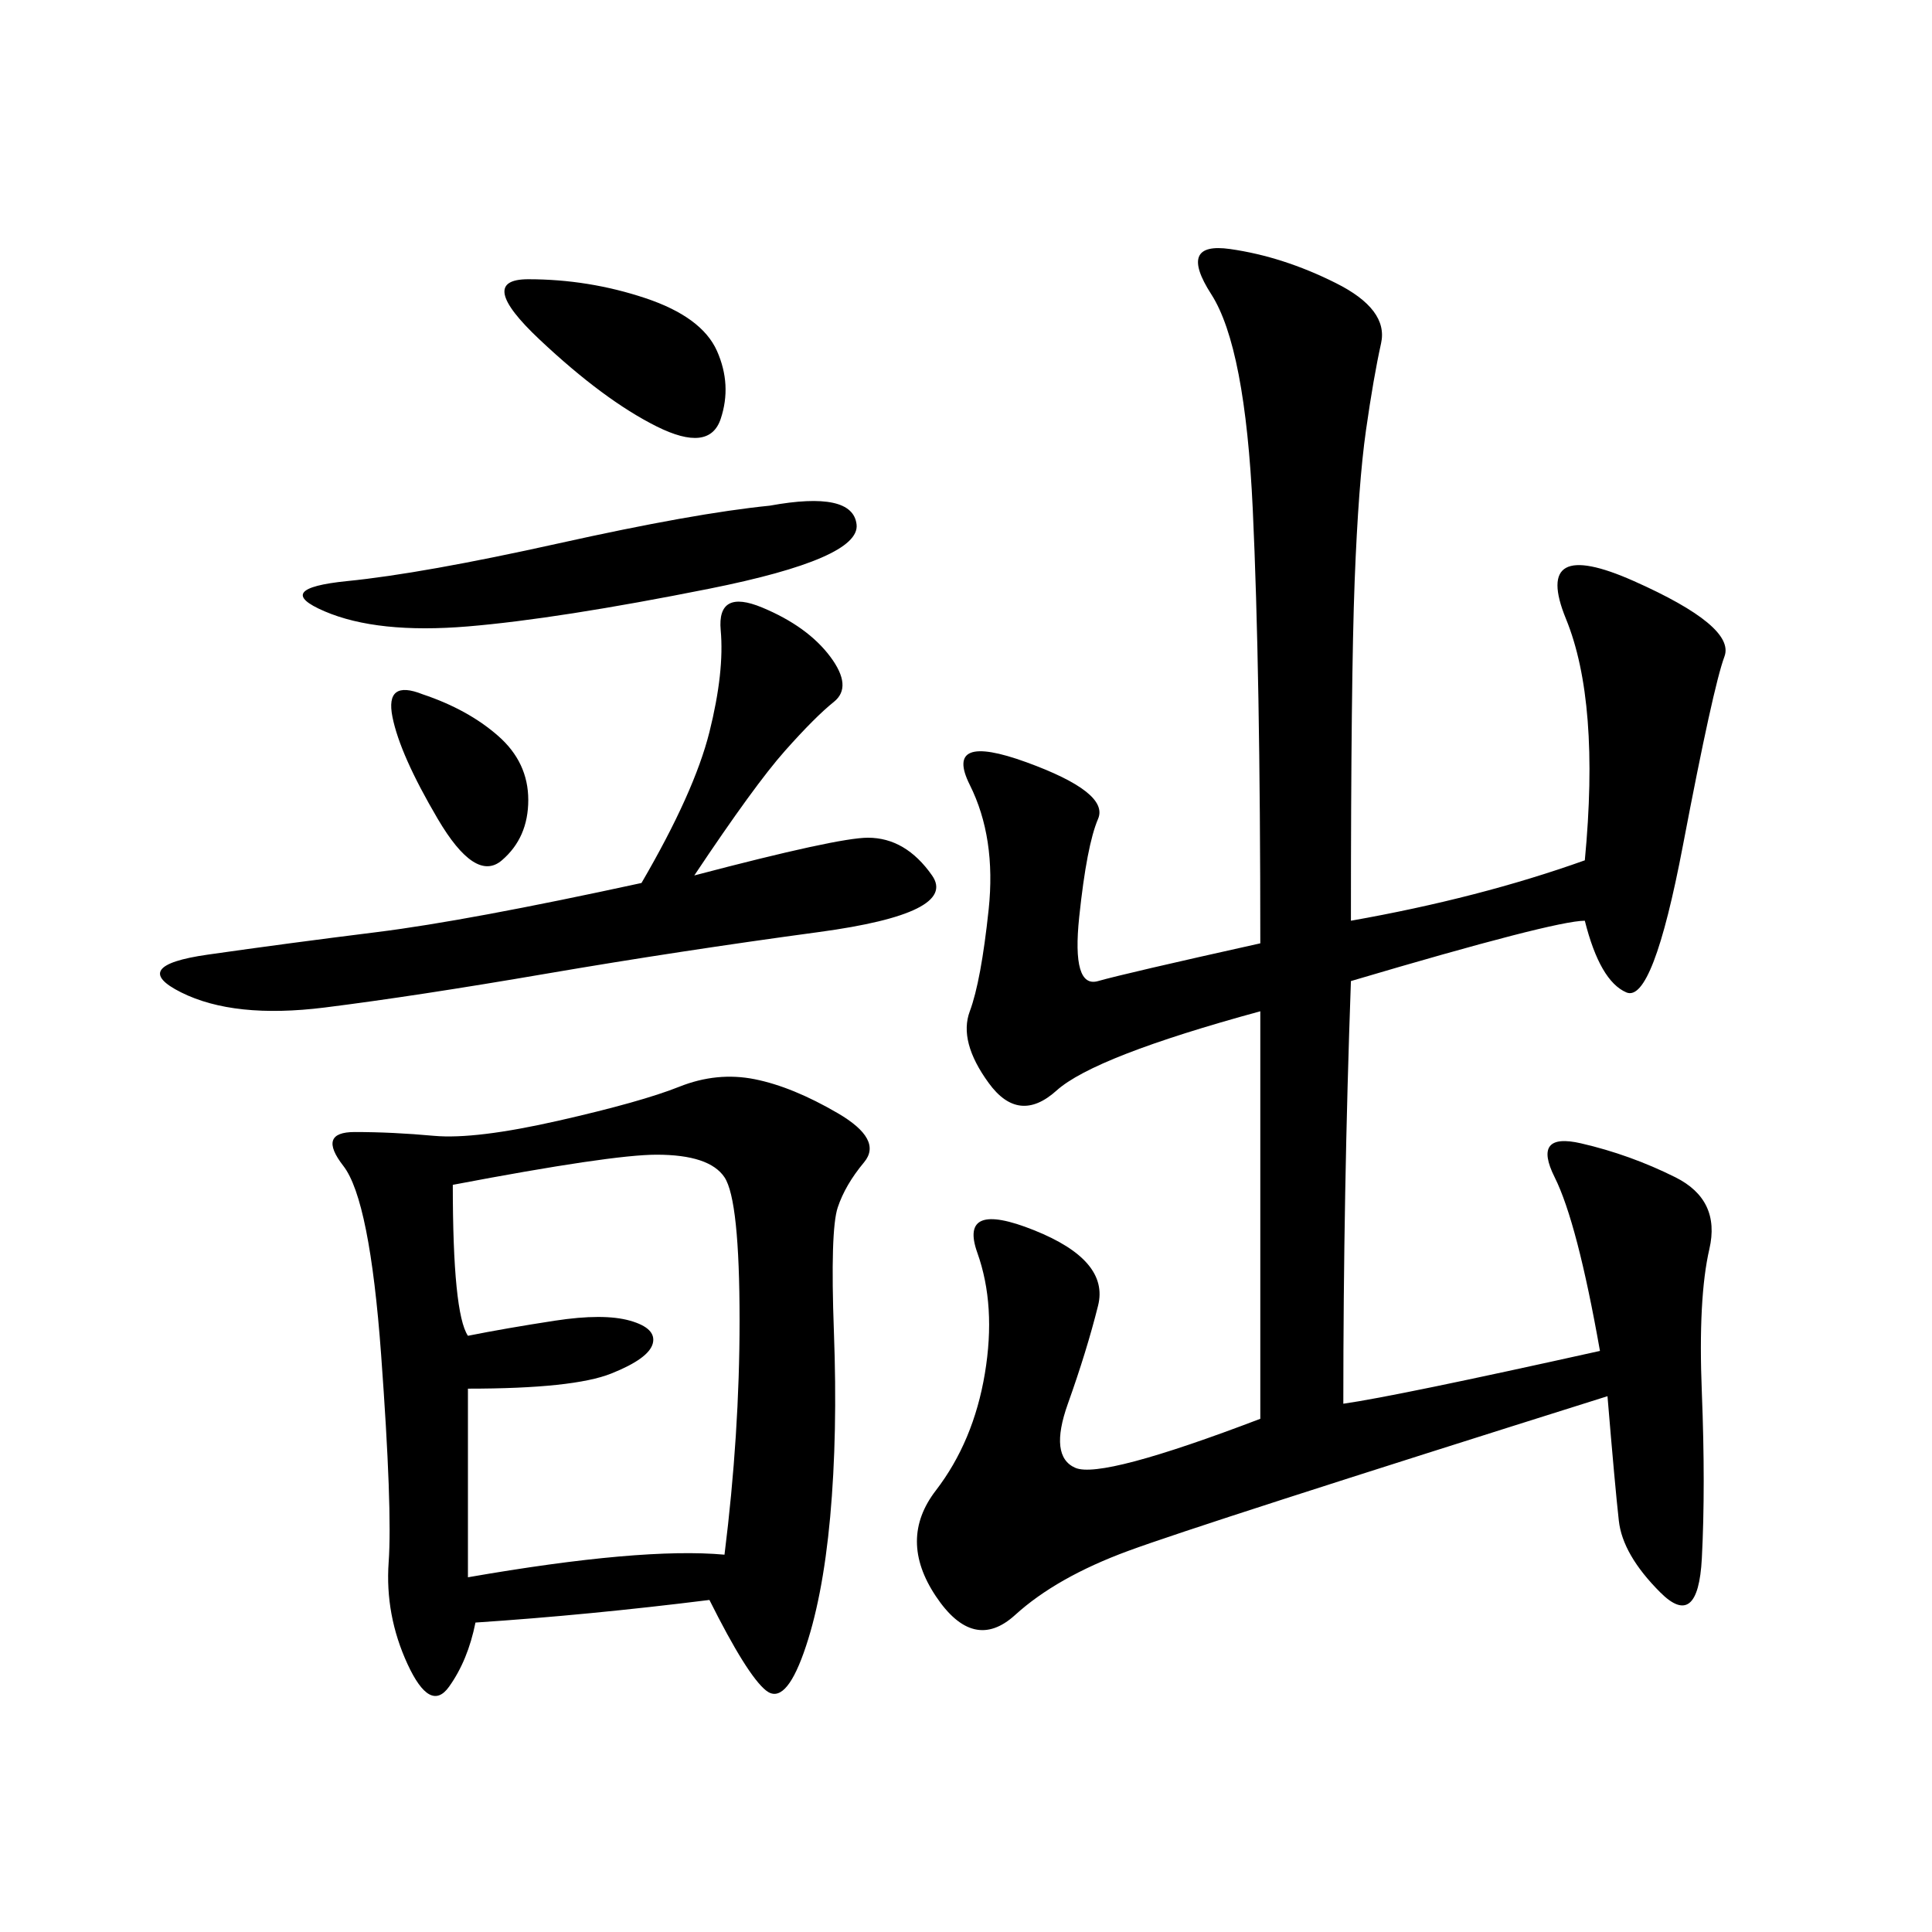 <svg xmlns="http://www.w3.org/2000/svg" xmlns:xlink="http://www.w3.org/1999/xlink" width="300" height="300"><path d="M209.77 142.97Q229.69 139.45 246.09 133.59L246.09 133.59Q248.44 108.98 243.16 96.09Q237.89 83.20 253.71 90.23Q269.53 97.27 267.77 101.95Q266.02 106.64 261.33 131.25Q256.64 155.86 252.54 154.10Q248.44 152.34 246.09 142.97L246.09 142.97Q241.41 142.97 209.77 152.34L209.77 152.34Q208.59 185.16 208.59 217.97L208.59 217.97Q216.80 216.80 248.44 209.77L248.44 209.77Q244.92 189.84 241.41 182.81Q237.89 175.78 245.51 177.54Q253.13 179.30 260.16 182.81Q267.19 186.33 265.43 193.95Q263.67 201.56 264.26 216.21Q264.84 230.86 264.26 241.99Q263.67 253.13 257.81 247.27Q251.95 241.41 251.37 236.13Q250.78 230.86 249.61 216.80L249.61 216.80Q186.33 236.72 175.20 240.82Q164.06 244.92 157.62 250.78Q151.17 256.64 145.31 247.85Q139.45 239.06 145.31 231.45Q151.17 223.83 152.93 213.28Q154.69 202.73 151.76 194.53Q148.83 186.33 160.55 191.02Q172.27 195.70 170.51 202.73Q168.75 209.77 165.82 217.97Q162.89 226.17 166.99 227.93Q171.09 229.69 195.70 220.31L195.70 220.31L195.70 157.03Q169.92 164.06 164.06 169.34Q158.20 174.61 153.52 168.16Q148.83 161.72 150.59 157.03Q152.34 152.34 153.52 141.21Q154.69 130.08 150.59 121.88Q146.48 113.67 159.38 118.36Q172.27 123.05 170.51 127.15Q168.75 131.25 167.58 142.38Q166.41 153.52 170.51 152.34Q174.61 151.17 195.70 146.48L195.70 146.48Q195.70 104.30 194.53 79.10Q193.36 53.91 188.09 45.70Q182.81 37.50 191.02 38.67Q199.22 39.84 207.42 43.95Q215.63 48.05 214.45 53.32Q213.28 58.59 212.11 66.80Q210.94 75 210.35 90.23Q209.77 105.47 209.77 142.97L209.77 142.97ZM110.16 248.44Q91.41 250.78 73.83 251.95L73.83 251.95Q72.66 257.81 69.73 261.91Q66.80 266.02 63.28 258.40Q59.77 250.78 60.35 242.58Q60.94 234.38 59.18 210.35Q57.42 186.33 53.32 181.05Q49.22 175.78 55.08 175.78L55.08 175.78Q60.94 175.78 67.38 176.37Q73.83 176.95 86.72 174.02Q99.61 171.09 105.47 168.75Q111.33 166.41 117.19 167.58Q123.05 168.75 130.08 172.85Q137.11 176.95 134.18 180.47Q131.25 183.98 130.08 187.50Q128.91 191.02 129.49 206.84Q130.08 222.66 128.91 235.55Q127.73 248.44 124.80 256.64Q121.88 264.84 118.95 262.50Q116.02 260.16 110.16 248.44L110.16 248.44ZM70.31 183.98Q70.31 203.91 72.66 207.42L72.66 207.42Q78.52 206.25 86.13 205.08Q93.75 203.91 97.85 205.08Q101.95 206.25 101.37 208.59Q100.78 210.94 94.92 213.28Q89.06 215.63 72.66 215.63L72.66 215.63L72.66 244.92Q99.61 240.23 112.50 241.41L112.50 241.41Q114.84 222.66 114.84 205.08L114.84 205.08Q114.84 186.33 112.50 182.81Q110.16 179.30 101.95 179.30L101.95 179.30Q94.92 179.30 70.31 183.98L70.31 183.98ZM107.81 135.94Q130.08 130.08 134.77 130.08L134.77 130.08Q140.63 130.08 144.73 135.94Q148.83 141.80 127.15 144.73Q105.47 147.66 84.96 151.17Q64.45 154.69 50.39 156.45Q36.33 158.20 28.13 154.10Q19.92 150 32.23 148.24Q44.53 146.48 58.59 144.73Q72.66 142.97 99.61 137.11L99.61 137.11Q107.81 123.05 110.16 113.67Q112.50 104.30 111.91 97.85Q111.33 91.41 118.36 94.34Q125.39 97.27 128.91 101.95Q132.42 106.64 129.49 108.98Q126.56 111.33 121.88 116.60Q117.19 121.88 107.81 135.94L107.81 135.94ZM119.53 78.52Q132.42 76.17 133.01 81.45Q133.59 86.72 110.16 91.41Q86.72 96.09 72.66 97.27Q58.59 98.44 50.39 94.92Q42.19 91.41 53.91 90.23Q65.63 89.06 86.72 84.38Q107.81 79.69 119.53 78.52L119.53 78.52ZM82.03 43.36Q91.41 43.36 100.20 46.29Q108.98 49.22 111.33 54.49Q113.67 59.77 111.91 65.04Q110.16 70.31 101.95 66.21Q93.75 62.11 83.79 52.73Q73.83 43.36 82.03 43.36L82.03 43.36ZM65.63 107.81Q72.66 110.16 77.34 114.26Q82.03 118.36 82.03 124.22L82.03 124.22Q82.03 130.08 77.93 133.59Q73.83 137.11 67.97 127.15Q62.11 117.19 60.94 111.33Q59.77 105.47 65.63 107.81L65.63 107.81Z"/></svg>
